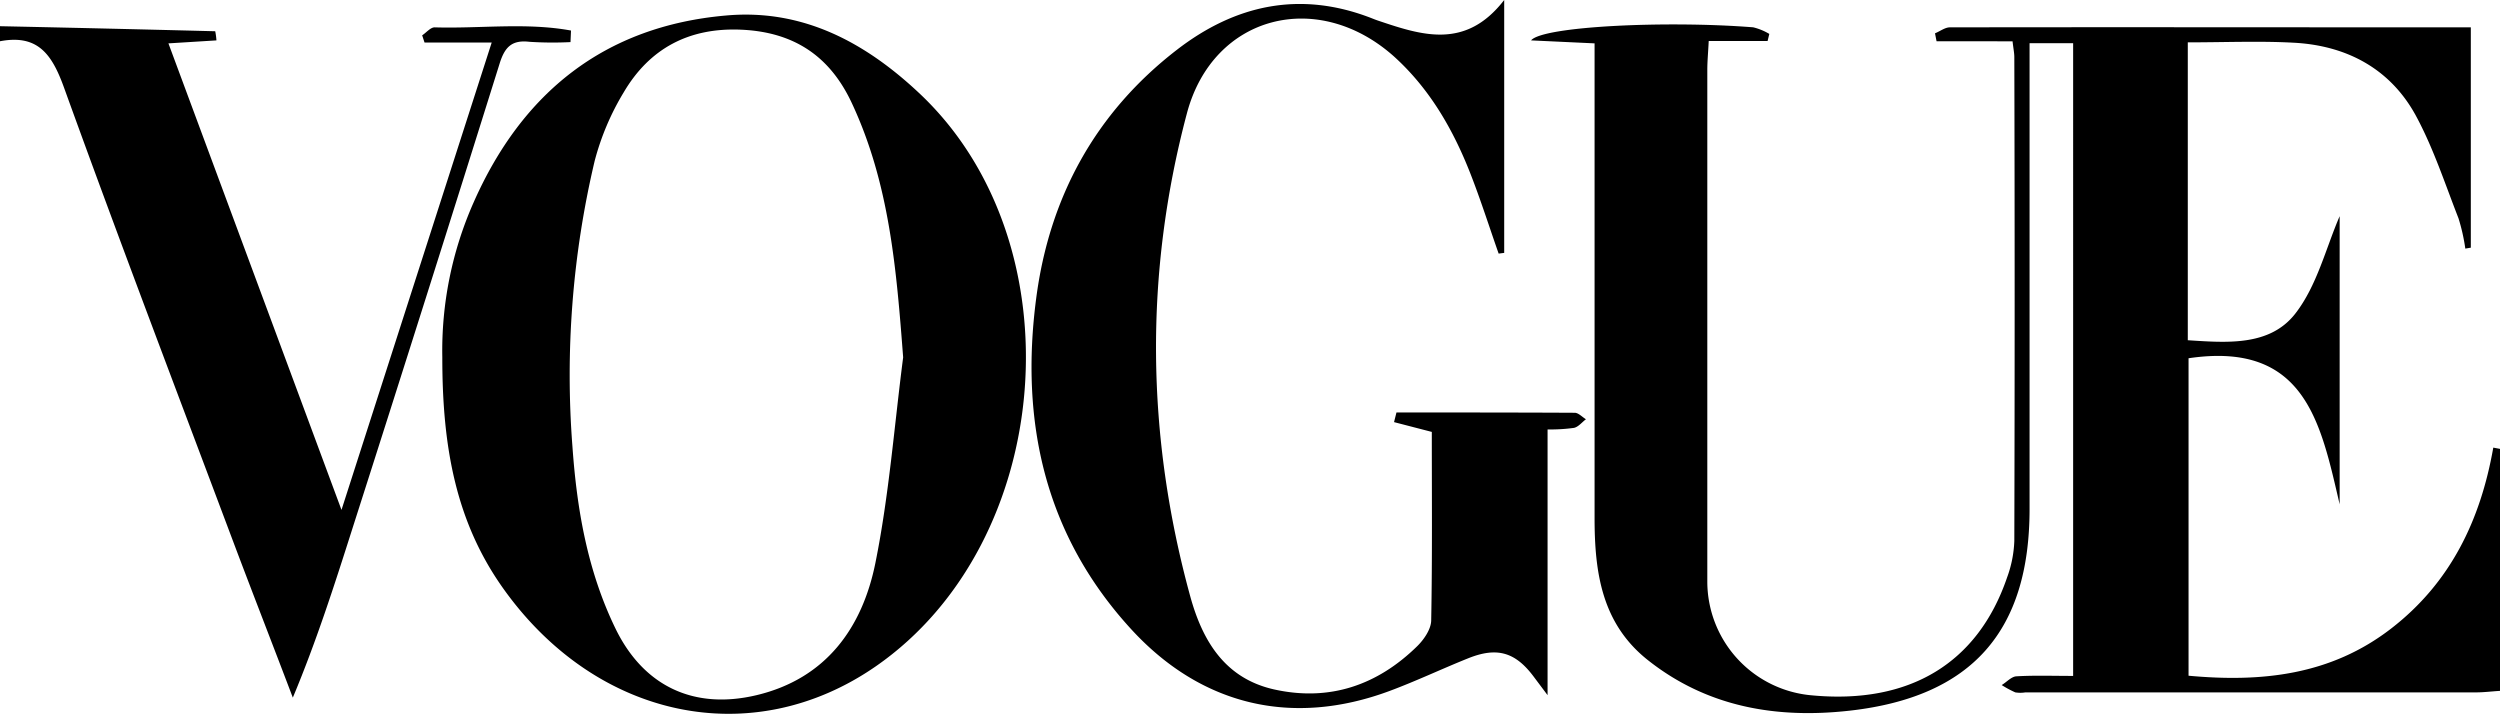<svg viewBox="0 0 495.18 141.34" xmlns="http://www.w3.org/2000/svg"><g data-name="Layer 2" id="Layer_2"><g data-name="Layer 1" id="Layer_1-2"><path d="M0,5.19q21.32.45,42.63,1A13.69,13.69,0,0,1,42.87,8l-9.51.59L67.64,101C77.75,69.52,87.44,39.39,97.39,8.43H84.09L83.62,7c.83-.55,1.67-1.6,2.48-1.58,9,.27,18.11-1,27,.63L113,8.34a71.08,71.08,0,0,1-8.13-.06c-3.5-.41-4.89,1.05-5.9,4.28Q84.54,58.67,69.8,104.7C66.26,115.83,62.68,127,58,138.18c-4-10.55-8.12-21.08-12.09-31.65C34.76,76.84,23.46,47.19,12.68,17.35,10.31,10.8,7.53,6.74,0,8.17Z"></path><path d="M433.34,8.39v59c7.84.51,16.26,1.2,21.3-5.28,4.3-5.53,6.06-13,8.78-19.29V99.89c-3.75-16.07-6.78-32.36-29.93-28.93v62.88c14.51,1.34,28.17-.1,40.14-9.35,11.76-9.09,17.69-21.46,20.22-35.83l1.33.25v47.93c-1.82.12-3.26.3-4.7.3q-44.66,0-89.31,0a6.21,6.21,0,0,1-2,0,20.64,20.64,0,0,1-2.69-1.45c1-.6,1.91-1.67,2.91-1.73,3.62-.21,7.26-.08,11.24-.08V8.56H402v92.25c0,24.16-11.38,37.21-35.59,39.95-14.44,1.63-28.2-.66-40-10-9.19-7.26-10.57-17.47-10.57-28.17v-94L303.26,8c2.28-2.8,26.81-3.95,44-2.59a11.57,11.57,0,0,1,3.19,1.31l-.34,1.4H338.45c-.11,2.26-.28,4-.28,5.74q0,50.66,0,101.31a22.64,22.64,0,0,0,20.73,22.56c19.27,1.81,32.83-6.33,38.64-23.33a23.3,23.3,0,0,0,1.44-7.24q.13-47.92,0-95.85c0-.79-.17-1.58-.35-3.13H383.58l-.31-1.58c1-.41,2-1.18,2.92-1.18,34.25-.06,68.5,0,103.21,0V49.06l-1.09.18a37.79,37.79,0,0,0-1.35-6c-2.69-6.88-5-14-8.51-20.45C473.39,13.59,464.77,9,454.3,8.46,447.53,8.09,440.71,8.39,433.34,8.39Z"></path><path d="M87.61,70.8a72.45,72.45,0,0,1,6.21-30.73c9.58-21.68,25.88-34.89,50-37,15.27-1.37,27.72,5.42,38.45,15.57,31.36,29.69,26.73,88.72-8.8,113.34-24.47,16.95-55.28,10.49-73.72-15.32C90.32,103.47,87.6,88.62,87.61,70.8Zm91.28,0c-1.33-17.41-2.69-34.46-10.21-50.47-4.39-9.35-11.57-14-21.89-14.45s-18.13,3.71-23.25,12.41a51.22,51.22,0,0,0-5.76,13.61,184.25,184.25,0,0,0-4.39,56.62c.88,12.44,3,24.64,8.53,36s15.48,16.14,27.94,13.17c13.77-3.29,20.94-13.35,23.53-26.18C176.1,98.08,177.13,84.36,178.89,70.78Z"></path><path d="M296.84,50.23C295,45,293.3,39.64,291.27,34.45c-3.41-8.72-8-16.73-15-23.12-15.13-13.68-36-8.43-41.18,11.13-8.45,31.81-8.06,63.82.65,95.61,2.43,8.86,6.88,16.35,16.73,18.51,10.9,2.39,20.35-.86,28.22-8.57,1.35-1.32,2.75-3.36,2.79-5.1.23-12.51.12-25,.12-37.36l-7.48-1.94.48-1.91c11.77,0,23.54,0,35.3.06.75,0,1.49.84,2.23,1.28-.78.59-1.49,1.52-2.37,1.71a34.29,34.29,0,0,1-5.23.31v52.63l-2.7-3.6c-3.65-4.92-7.29-6-13-3.71-5.24,2.1-10.34,4.53-15.62,6.49-19.31,7.17-37.32,2.86-51.17-12.26-17.15-18.71-22-41.14-18.8-65.51,2.6-20,11.72-36.78,27.89-49.25,11.56-8.92,24.36-11.72,38.41-6.3.46.18.92.37,1.4.53,8.68,2.92,17.36,5.81,25-4.08V50.09Z"></path></g></g></svg>